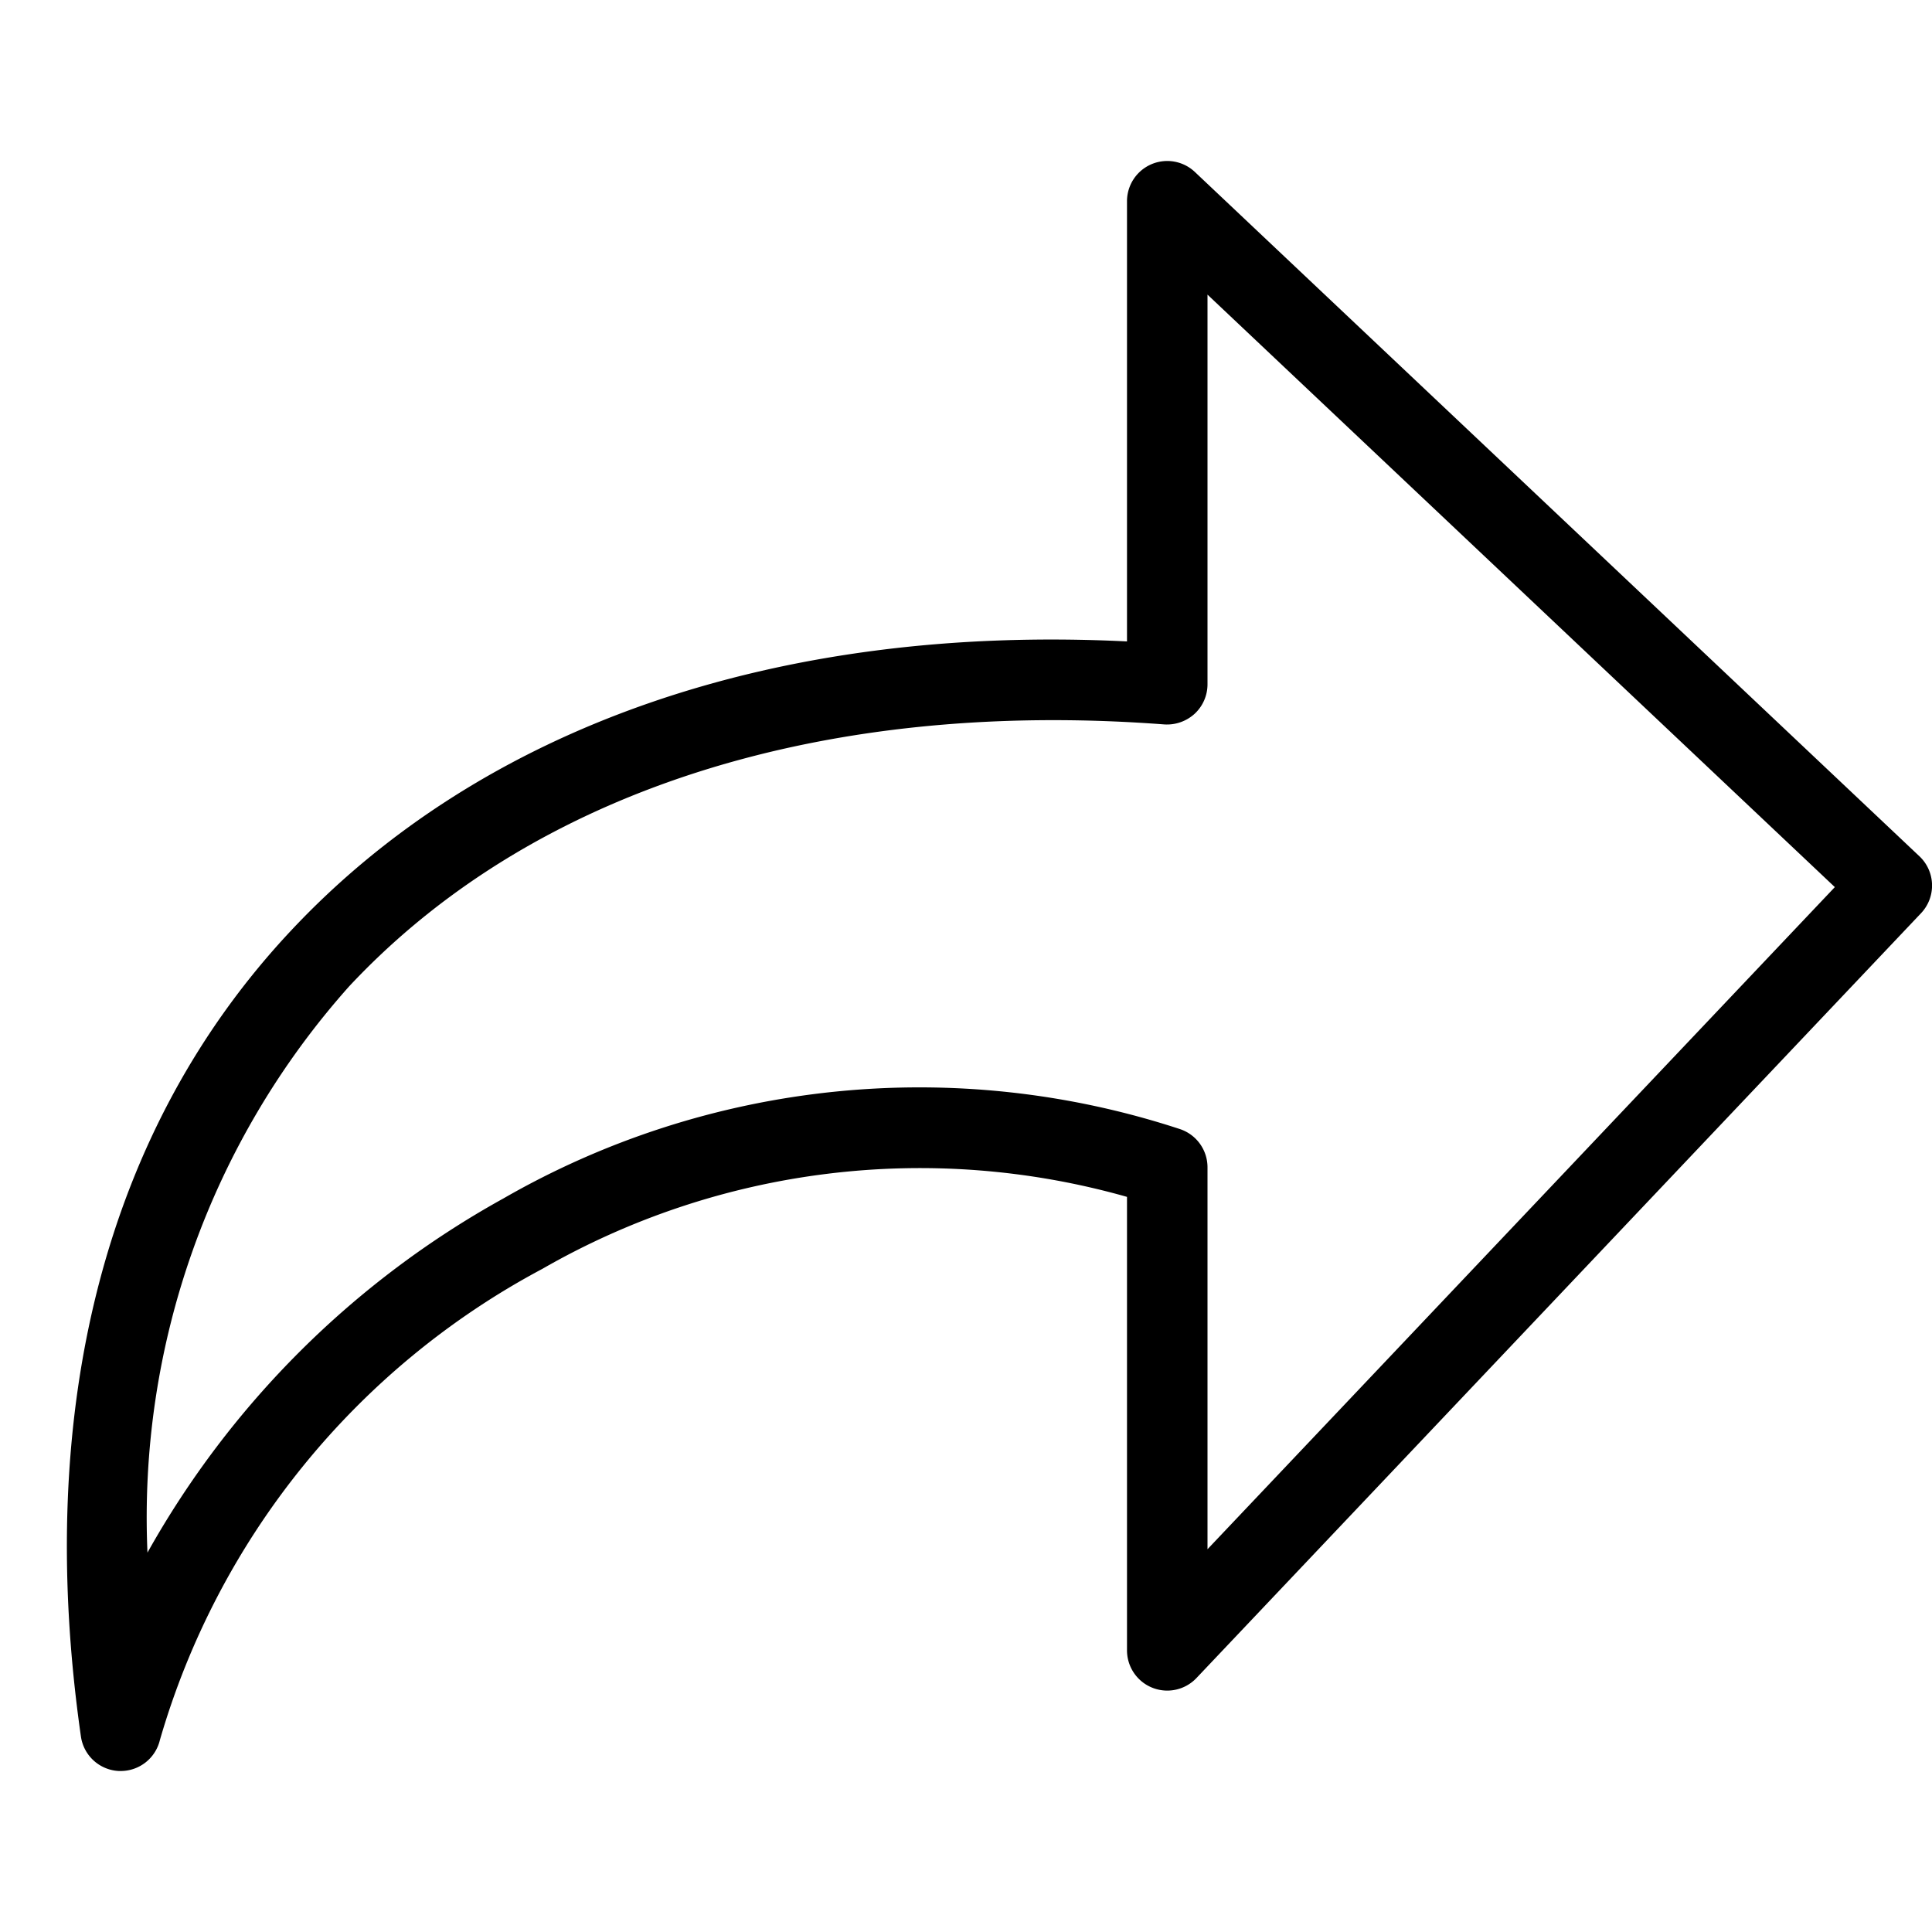 <svg aria-hidden="true" data-icon="share" role="img" xmlns="http://www.w3.org/2000/svg" viewBox="0 0 24 24">
  <path fill="currentColor" d="M1.5 22h-.023a.5.5 0 01-.472-.43c-.586-4.096.313-7.554 2.601-10C5.981 9.029 9.642 7.752 14 7.968V2.5a.5.5 0 01.844-.363l9 8.5a.5.5 0 01.02.707l-9 9.5A.5.5 0 0114 20.5v-5.632a9.42 9.42 0 00-7.264.895 9.682 9.682 0 00-4.75 5.853A.5.5 0 011.5 22zM13.085 8.946c-3.662 0-6.733 1.152-8.748 3.307a9.912 9.912 0 00-2.505 7.034 11.379 11.379 0 014.419-4.398 10.368 10.368 0 018.407-.863.5.5 0 01.342.474v4.745l7.793-8.225L15 3.66V8.5a.499.499 0 01-.16.367.51.51 0 01-.377.132q-.702-.053-1.378-.053z"></path>
</svg>
